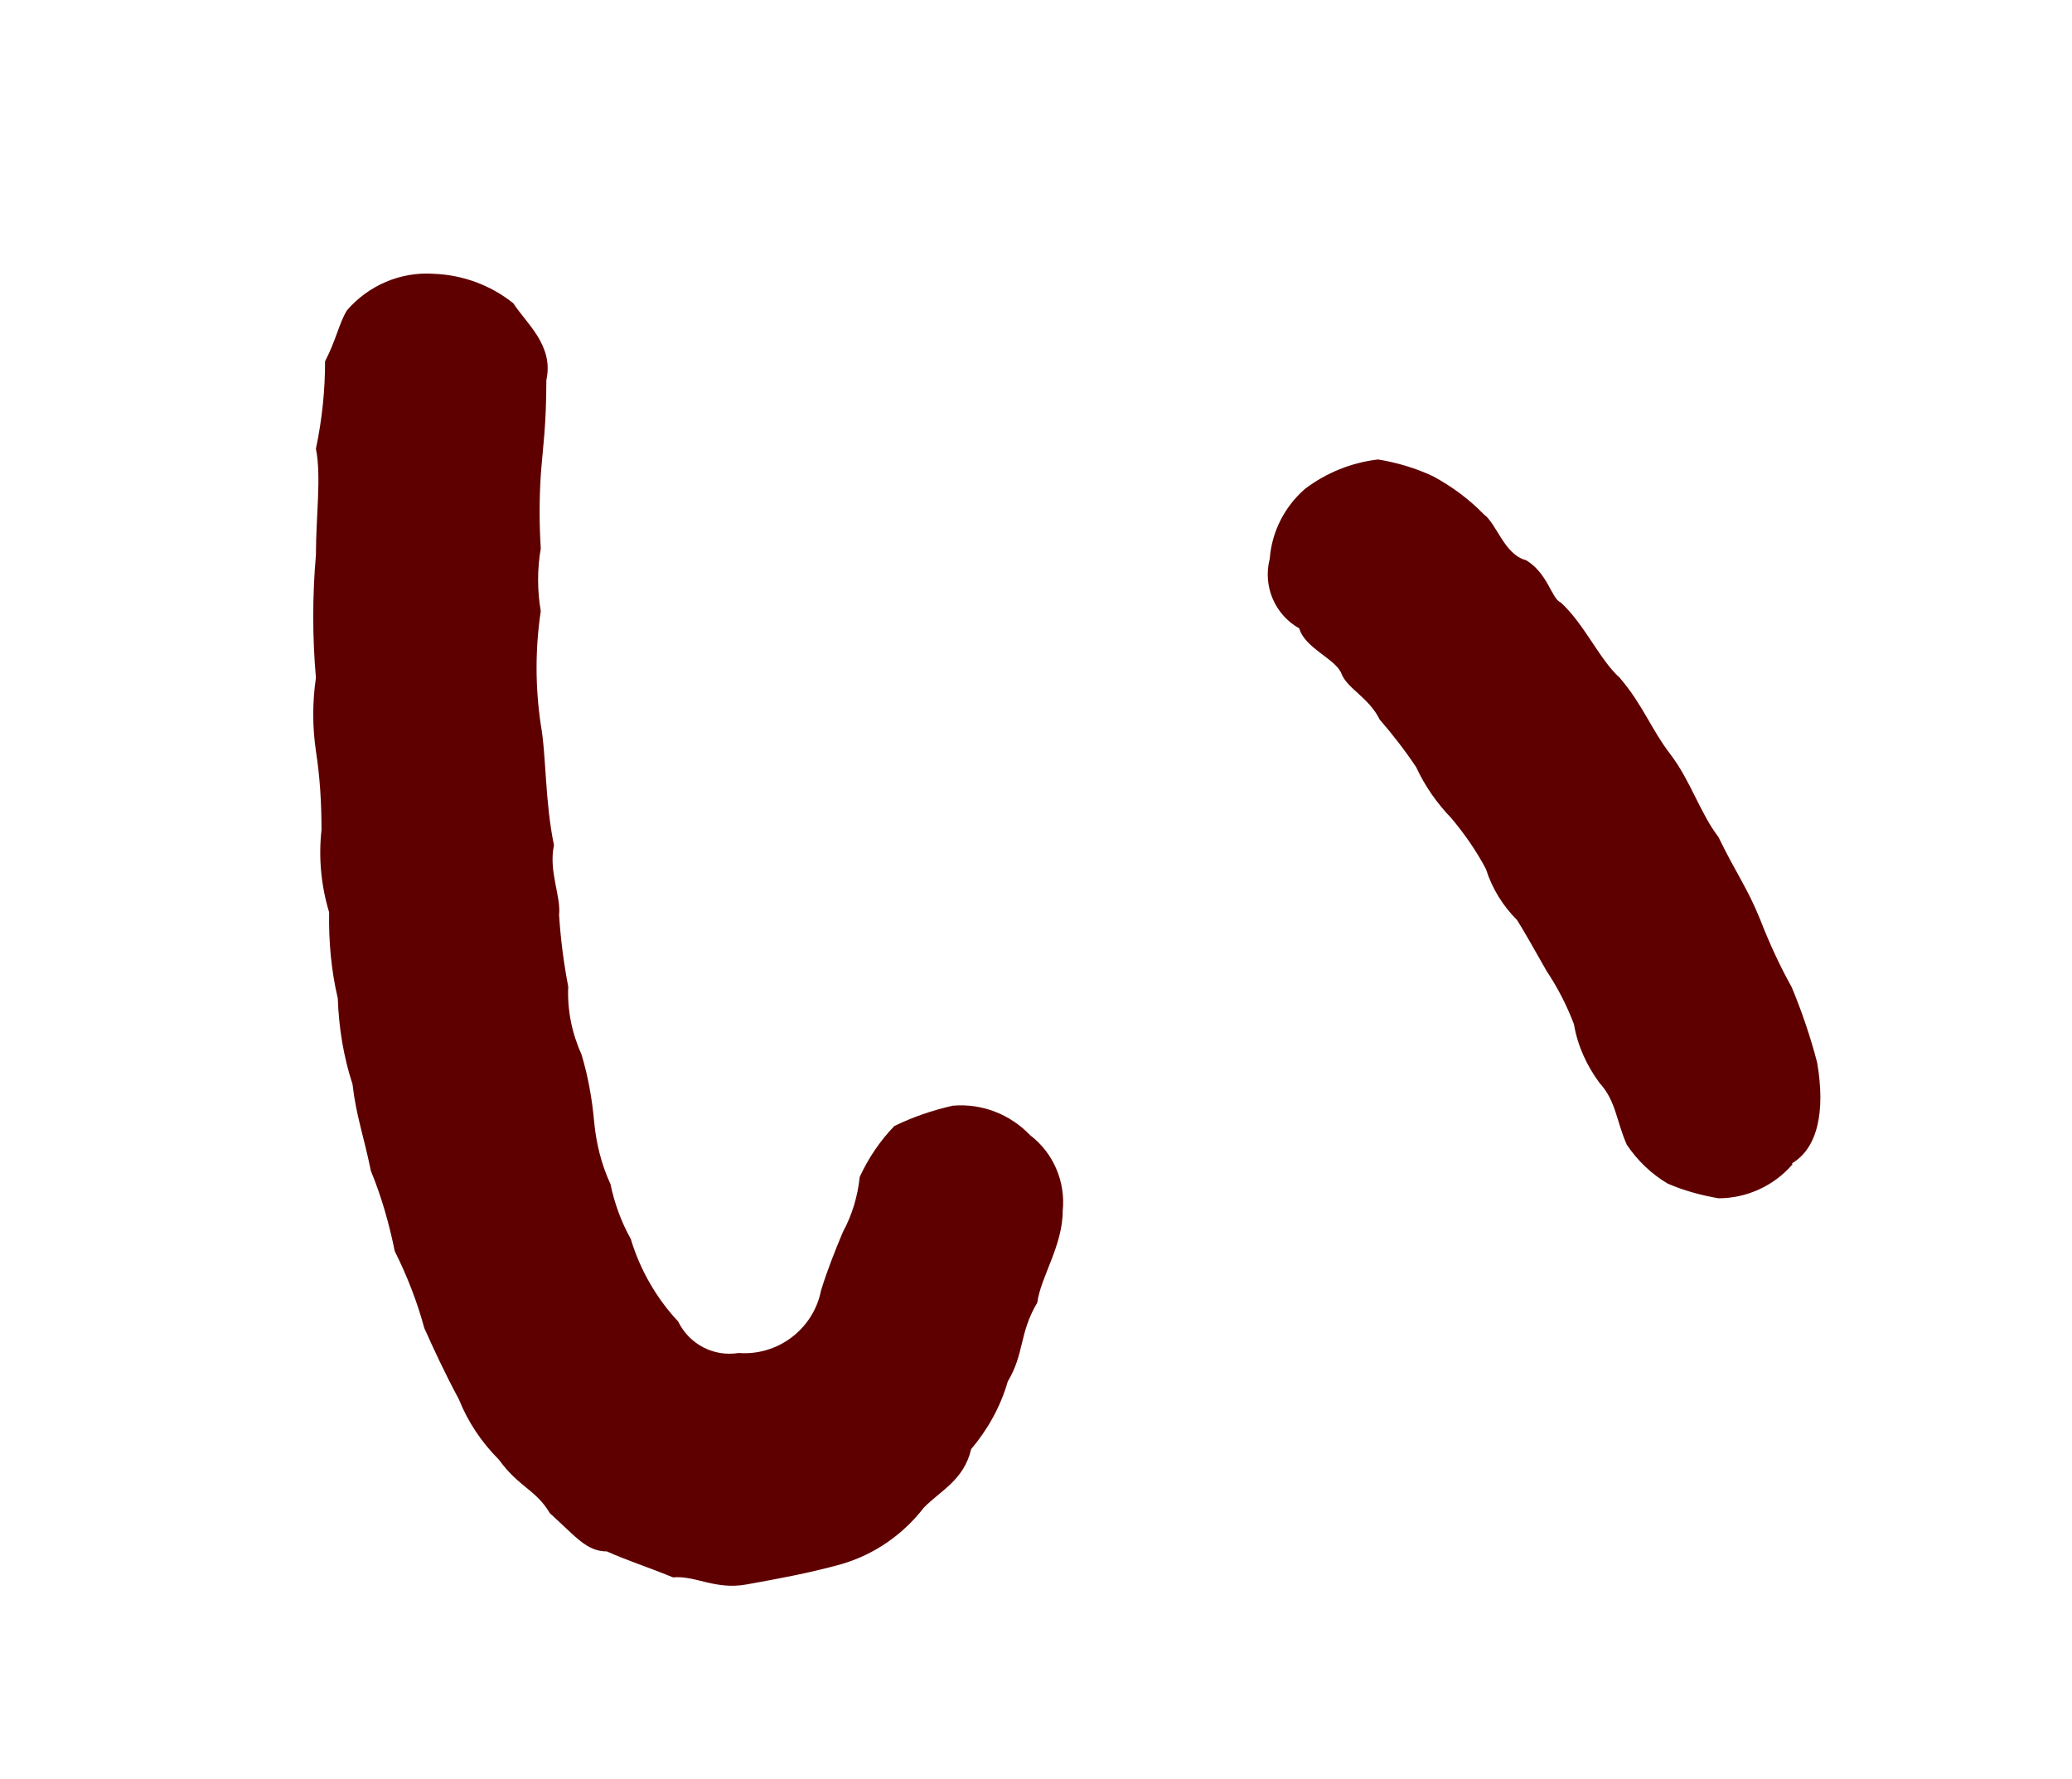 <?xml version="1.0" encoding="UTF-8"?><svg id="_レイヤー_2" xmlns="http://www.w3.org/2000/svg" viewBox="0 0 40.73 34.97"><g id="_レイヤー_1-2"><g id="_レイヤー_2-2"><g id="_レイヤー_1-2"><path d="m20.89,23.8c0,.68-.43,1.29-.5,1.8-.36.61-.25,1-.58,1.55-.14.49-.39.94-.72,1.33-.14.61-.61.82-.93,1.15-.41.53-.97.92-1.62,1.11-.65.18-1.26.29-1.87.4s-1-.18-1.44-.14c-.54-.22-.9-.33-1.3-.51-.4,0-.61-.29-1.12-.75-.28-.47-.61-.51-1-1.05-.34-.34-.61-.74-.79-1.19-.29-.54-.5-1-.68-1.4-.14-.52-.34-1.03-.58-1.51-.11-.54-.26-1.07-.47-1.58-.14-.69-.29-1.08-.36-1.7-.18-.55-.27-1.12-.29-1.69-.13-.55-.18-1.12-.17-1.69-.16-.53-.21-1.08-.15-1.62,0-.52-.03-1.04-.11-1.55-.07-.48-.07-.96,0-1.44-.07-.8-.07-1.61,0-2.41,0-.76.11-1.55,0-2.09.12-.57.18-1.14.18-1.72.21-.4.28-.76.43-1,.42-.49,1.05-.76,1.69-.72.58.02,1.13.22,1.58.58.26.4.8.83.65,1.51,0,.9-.07,1.33-.11,1.87-.03.48-.03.96,0,1.44-.07.41-.07.82,0,1.23-.11.74-.11,1.49,0,2.23.11.61.08,1.51.26,2.37-.11.51.14,1,.1,1.37.03.47.09.94.18,1.41-.02.46.07.91.26,1.33.13.43.21.88.25,1.33.04.42.14.83.32,1.22.08.38.21.74.4,1.08.18.6.5,1.16.93,1.62.22.45.7.7,1.19.62.77.06,1.47-.47,1.62-1.23.12-.39.27-.77.43-1.15.18-.33.29-.7.33-1.08.17-.37.4-.71.68-1,.37-.18.75-.31,1.15-.4.57-.05,1.13.17,1.52.58.46.35.7.92.64,1.49Zm14.33-.9c-.36.41-.89.65-1.44.65-.34-.06-.68-.15-1-.29-.32-.19-.59-.45-.8-.76-.21-.47-.21-.86-.54-1.22-.25-.34-.43-.73-.5-1.15-.14-.37-.32-.72-.54-1.05-.22-.39-.47-.83-.58-1-.28-.28-.49-.62-.61-1-.19-.36-.42-.69-.68-1-.28-.29-.52-.63-.69-1-.22-.33-.46-.64-.72-.94-.21-.43-.64-.61-.75-.9s-.72-.5-.83-.89c-.48-.27-.72-.83-.58-1.37.04-.53.29-1.02.69-1.37.42-.32.92-.52,1.44-.58.37.06.74.17,1.08.33.37.2.71.45,1,.75.25.18.4.79.83.9.43.26.5.76.68.83.47.43.76,1.12,1.16,1.48.46.54.61,1,1,1.51s.58,1.15.94,1.62c.35.72.57,1,.82,1.62.18.46.38.9.62,1.33.2.48.37.98.5,1.48.17.98,0,1.69-.49,1.98v.04Z" style="fill:#5f0000;"/></g></g><rect width="40.73" height="34.97" style="fill:none;"/></g></svg>